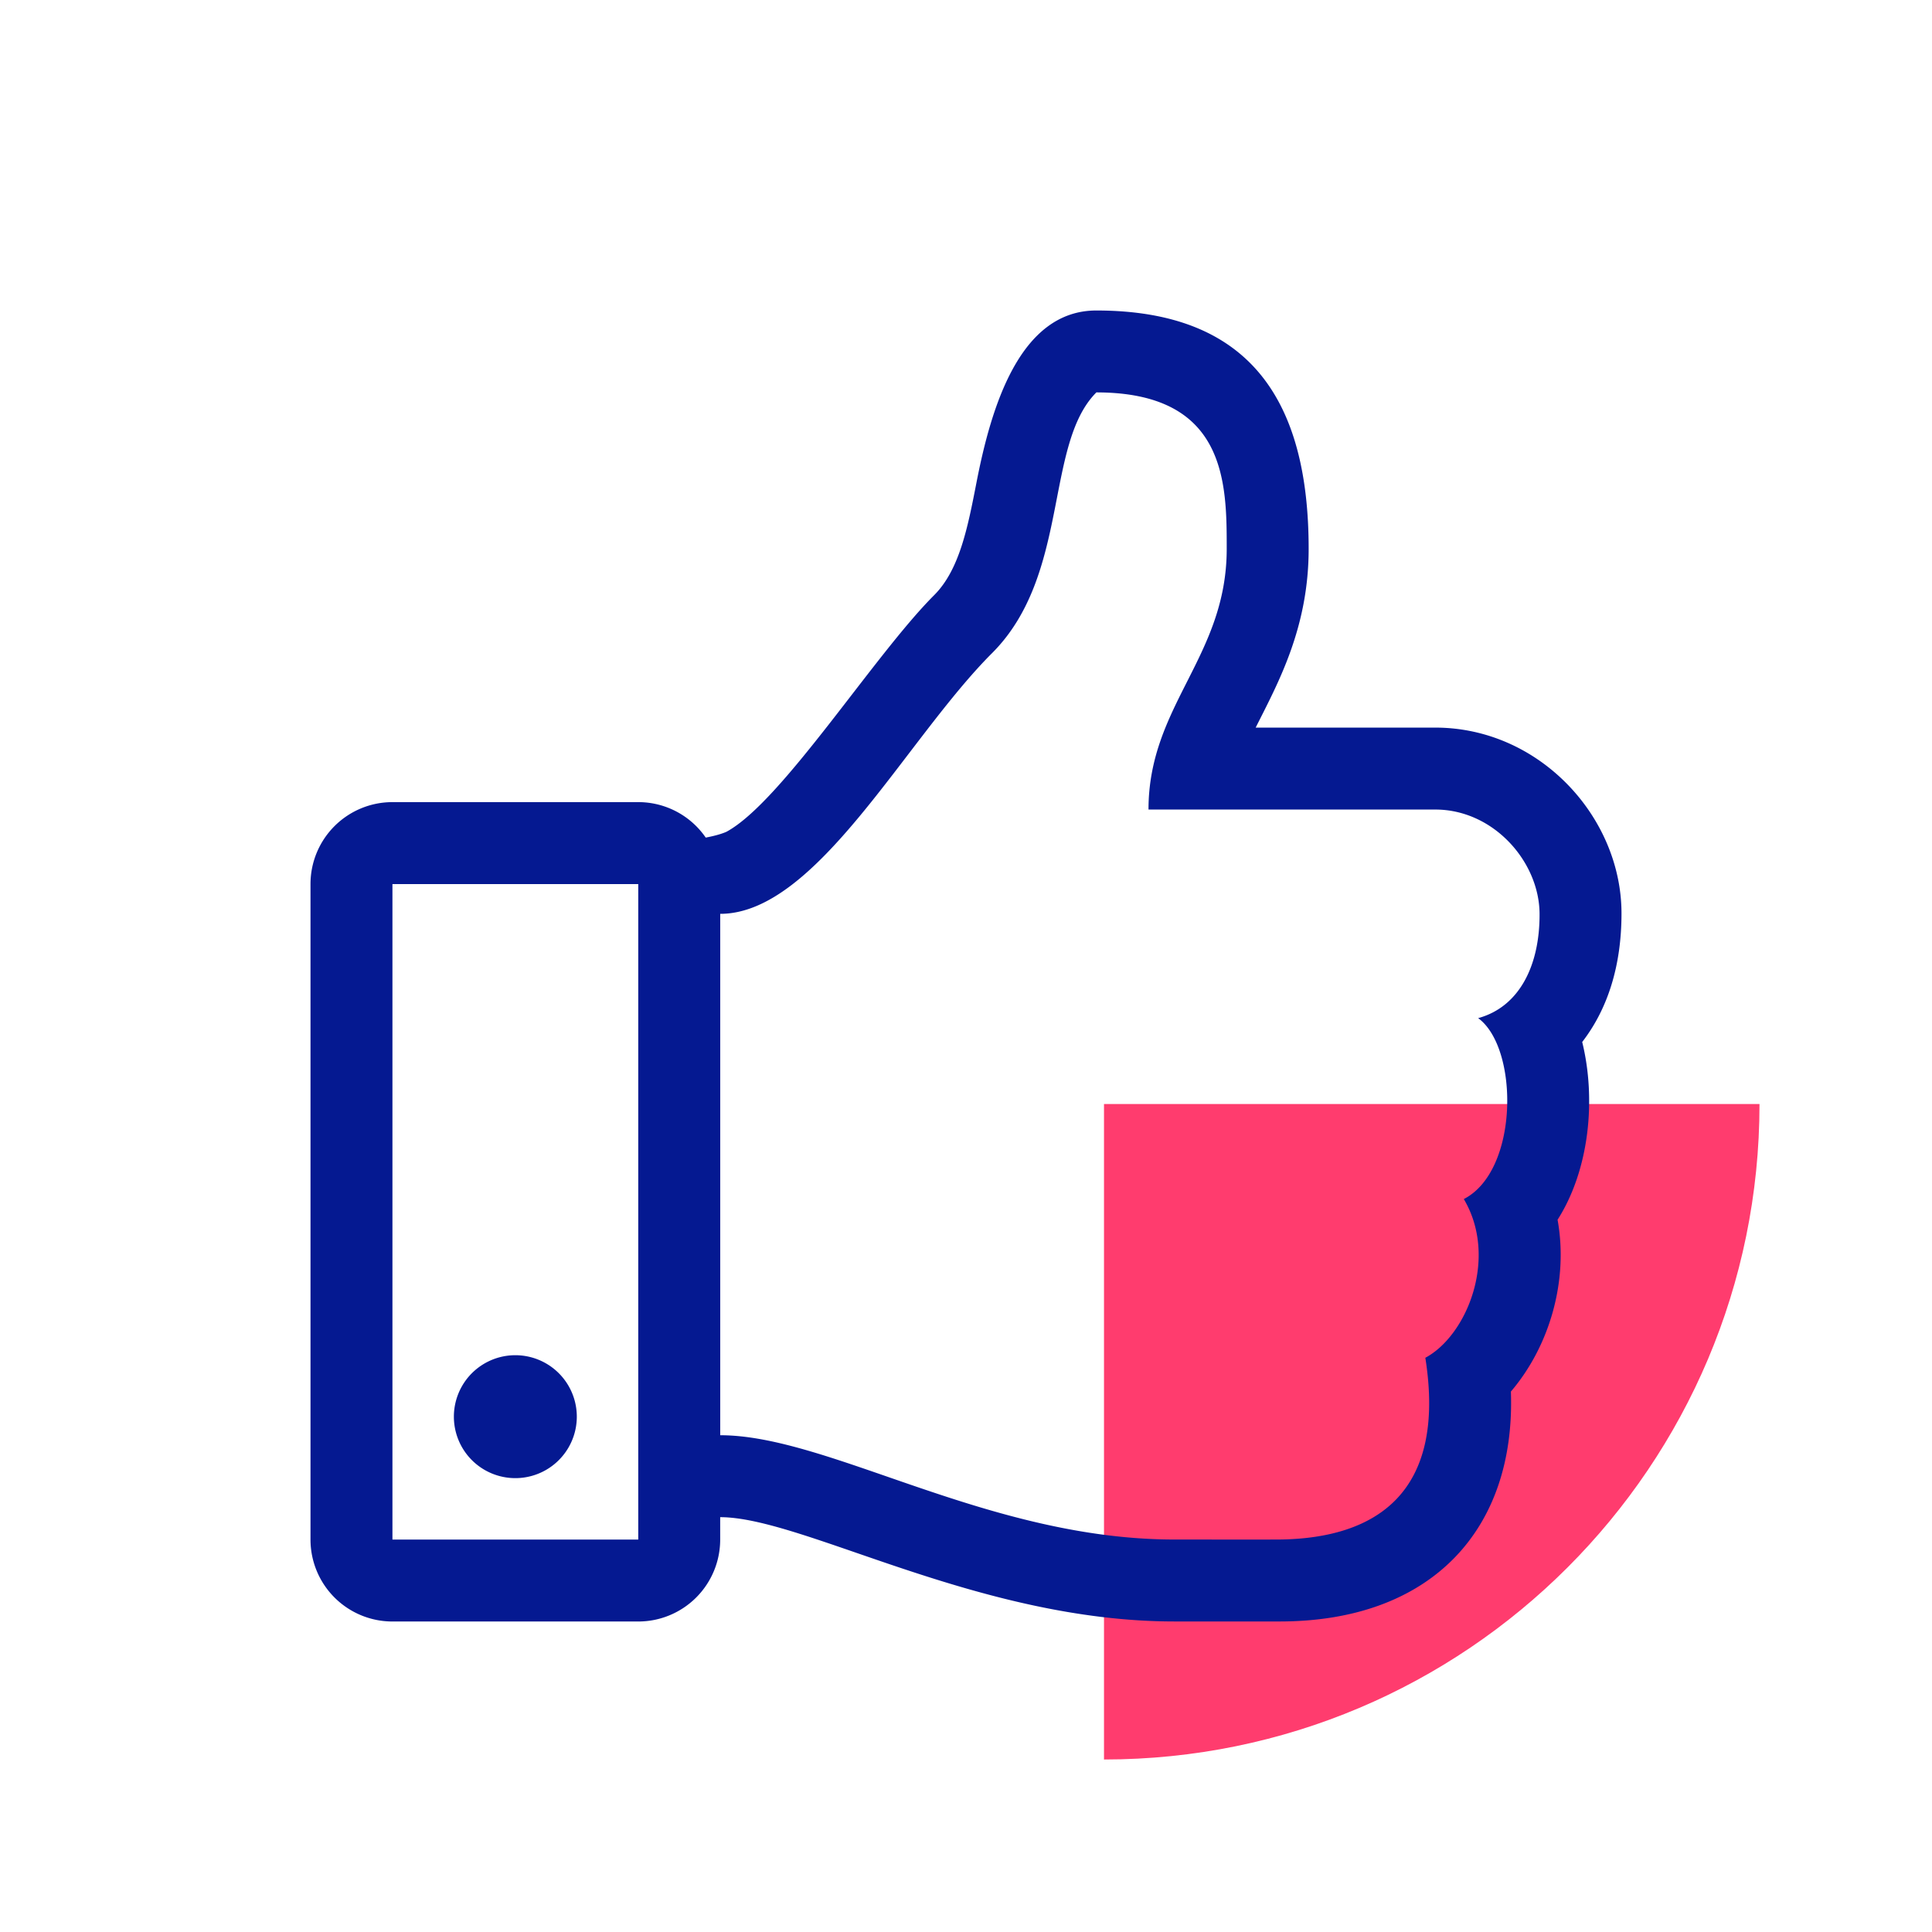 <svg xmlns="http://www.w3.org/2000/svg" viewBox="0 0 56 56"><g fill="none" fill-rule="evenodd"><path fill="#FF3C6E" d="M51 32c0 10.493-8.507 19-19 19V32h19z"/><path fill="#051991" fill-rule="nonzero" d="M45.861 30.203C46.598 29.248 47 28 47 26.476c0-2.796-2.38-5.386-5.398-5.386h-5.206c.647-1.289 1.536-2.888 1.536-5.182 0-4.335-1.73-6.908-6.154-6.908-2.226 0-3.052 2.814-3.475 4.99-.253 1.3-.492 2.527-1.227 3.262-1.749 1.749-4.42 5.998-6.024 6.86-.163.07-.37.123-.596.166A2.372 2.372 0 0 0 18.5 23.25h-7.125A2.375 2.375 0 0 0 9 25.625v19A2.375 2.375 0 0 0 11.375 47H18.5a2.375 2.375 0 0 0 2.375-2.375v-.649c2.412 0 7.473 3.025 13.17 3.023.41 0 2.795.002 3.044 0 4.4.001 6.847-2.664 6.705-6.664 1.123-1.316 1.673-3.217 1.353-4.98.924-1.45 1.122-3.494.714-5.152zM11.375 44.625v-19H18.5v19h-7.125zm31.47-15.114c1.186.864 1.186 4.427-.416 5.244 1.003 1.69.1 3.95-1.115 4.601.616 3.9-1.407 5.24-4.246 5.268-.246.002-2.764 0-3.022 0-5.413 0-10-3.023-13.17-3.023V26.488c2.798 0 5.365-5.043 7.88-7.557 2.267-2.267 1.511-6.045 3.023-7.557 3.778 0 3.778 2.636 3.778 4.534 0 3.132-2.267 4.534-2.267 7.557h8.312c1.687 0 3.016 1.511 3.023 3.023.007 1.511-.594 2.7-1.78 3.023zM16.719 41.063a1.781 1.781 0 1 1-3.563 0 1.781 1.781 0 0 1 3.563 0z"/></g></svg>